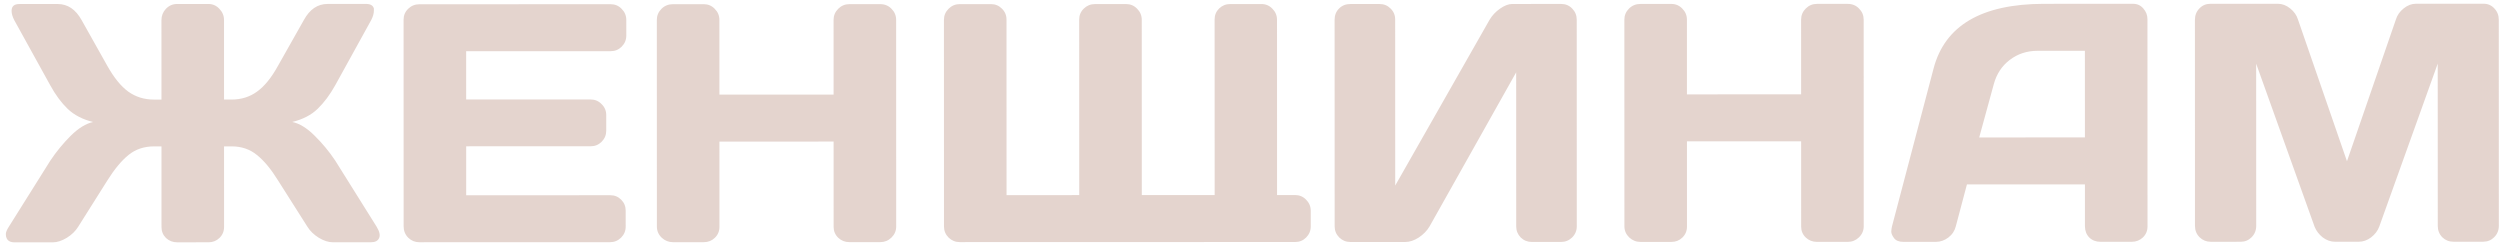 <?xml version="1.0" encoding="UTF-8"?> <svg xmlns="http://www.w3.org/2000/svg" width="331" height="33" viewBox="0 0 331 33" fill="none"><path d="M1.534 1.434C1.534 0.834 1.878 0.533 2.567 0.533L7.643 0.532C8.961 0.532 10.016 1.242 10.807 2.663L14.214 8.726C15.094 10.293 16.017 11.428 16.984 12.131C17.966 12.834 19.101 13.185 20.39 13.185L21.379 13.185L21.376 2.66C21.376 2.088 21.573 1.59 21.969 1.165C22.379 0.741 22.87 0.528 23.441 0.528L27.594 0.527C28.165 0.527 28.648 0.739 29.044 1.164C29.454 1.588 29.66 2.086 29.66 2.658L29.662 13.182L30.651 13.182C31.94 13.182 33.068 12.83 34.035 12.127C35.016 11.423 35.938 10.288 36.802 8.72L40.229 2.655C41.005 1.234 42.052 0.523 43.37 0.523L48.468 0.521C49.039 0.521 49.383 0.719 49.501 1.114L49.501 1.422C49.501 1.788 49.384 2.198 49.15 2.653L44.384 11.289C43.681 12.549 42.905 13.589 42.055 14.41C41.206 15.23 40.086 15.809 38.694 16.146C39.661 16.351 40.65 16.959 41.661 17.97C42.686 18.98 43.595 20.078 44.386 21.265L49.86 30.008C50.255 30.653 50.365 31.158 50.19 31.524C50.029 31.891 49.67 32.074 49.113 32.074L44.059 32.075C43.488 32.075 42.873 31.878 42.214 31.483C41.554 31.073 41.049 30.582 40.697 30.011L36.806 23.881C35.883 22.387 34.953 21.267 34.015 20.52C33.092 19.759 31.971 19.378 30.653 19.379L29.664 19.379L29.667 30.058C29.667 30.629 29.462 31.112 29.052 31.508C28.657 31.889 28.173 32.079 27.602 32.08L23.449 32.081C22.878 32.081 22.387 31.89 21.977 31.51C21.581 31.114 21.383 30.631 21.383 30.06L21.38 19.381L20.392 19.381C19.073 19.382 17.945 19.763 17.008 20.525C16.085 21.272 15.156 22.393 14.218 23.887L10.353 30.019C10.001 30.59 9.496 31.081 8.837 31.491C8.178 31.887 7.563 32.085 6.992 32.085L1.938 32.086C1.367 32.086 1.008 31.889 0.861 31.493C0.802 31.376 0.773 31.208 0.773 30.988C0.773 30.753 0.905 30.431 1.168 30.021L6.659 21.274C7.45 20.088 8.35 18.989 9.361 17.978C10.386 16.967 11.375 16.359 12.327 16.153C10.95 15.817 9.829 15.239 8.965 14.418C8.115 13.598 7.345 12.558 6.657 11.299L1.886 2.665C1.652 2.211 1.534 1.801 1.534 1.434ZM53.441 29.963L53.434 2.608C53.434 2.036 53.639 1.553 54.049 1.157C54.459 0.762 54.95 0.564 55.521 0.564L80.856 0.557C81.427 0.557 81.91 0.762 82.306 1.172C82.716 1.582 82.921 2.073 82.921 2.644L82.922 4.709C82.922 5.281 82.717 5.771 82.307 6.182C81.912 6.577 81.428 6.775 80.857 6.775L61.719 6.78L61.721 13.174L78.2 13.17C78.771 13.17 79.255 13.375 79.65 13.785C80.061 14.18 80.266 14.664 80.266 15.235L80.266 17.3C80.267 17.872 80.062 18.362 79.652 18.773C79.256 19.168 78.773 19.366 78.202 19.366L61.722 19.37L61.724 25.852L80.818 25.848C81.375 25.847 81.851 26.045 82.246 26.44C82.642 26.836 82.84 27.319 82.84 27.89L82.841 30C82.841 30.571 82.636 31.062 82.226 31.472C81.816 31.868 81.325 32.066 80.754 32.066L55.529 32.072C54.958 32.072 54.467 31.875 54.057 31.479C53.647 31.069 53.441 30.564 53.441 29.963ZM86.972 29.999L86.964 2.643C86.964 2.071 87.169 1.581 87.579 1.17C87.989 0.76 88.495 0.555 89.095 0.555L93.182 0.554C93.753 0.554 94.237 0.759 94.632 1.169C95.043 1.579 95.248 2.069 95.248 2.641L95.251 12.528L110.368 12.524L110.365 2.637C110.365 2.065 110.57 1.575 110.98 1.164C111.39 0.754 111.881 0.549 112.452 0.549L116.539 0.548C117.14 0.548 117.638 0.753 118.033 1.163C118.444 1.573 118.649 2.063 118.649 2.635L118.656 29.991C118.656 30.562 118.444 31.053 118.019 31.463C117.609 31.858 117.119 32.056 116.547 32.056L112.46 32.058C111.889 32.058 111.398 31.867 110.988 31.487C110.578 31.091 110.373 30.608 110.372 30.037L110.369 18.743L95.252 18.747L95.255 30.041C95.255 30.612 95.05 31.095 94.64 31.491C94.245 31.872 93.762 32.062 93.19 32.063L89.103 32.064C88.532 32.064 88.034 31.866 87.609 31.471C87.184 31.061 86.972 30.57 86.972 29.999ZM124.984 29.989L124.977 2.633C124.977 2.062 125.182 1.571 125.592 1.161C126.002 0.75 126.493 0.545 127.064 0.545L131.195 0.544C131.766 0.544 132.25 0.741 132.645 1.137C133.055 1.532 133.261 2.016 133.261 2.587L133.267 25.834L142.891 25.831L142.885 2.584C142.885 2.013 143.09 1.53 143.5 1.134C143.91 0.738 144.4 0.54 144.972 0.54L149.103 0.539C149.674 0.539 150.157 0.744 150.553 1.154C150.963 1.564 151.168 2.055 151.168 2.626L151.175 25.829L160.821 25.827L160.814 2.58C160.814 2.008 161.012 1.525 161.407 1.129C161.817 0.734 162.308 0.536 162.879 0.536L167.01 0.535C167.582 0.534 168.065 0.739 168.461 1.149C168.871 1.56 169.076 2.05 169.076 2.622L169.082 25.825L171.477 25.824C172.049 25.824 172.532 26.029 172.928 26.439C173.338 26.849 173.543 27.34 173.543 27.911L173.544 29.976C173.544 30.548 173.339 31.038 172.929 31.449C172.533 31.844 172.05 32.042 171.479 32.042L127.072 32.054C126.501 32.054 126.01 31.856 125.6 31.461C125.19 31.051 124.984 30.56 124.984 29.989ZM176.708 29.976L176.701 2.62C176.701 2.019 176.898 1.521 177.294 1.125C177.689 0.73 178.187 0.532 178.788 0.532L182.655 0.531C183.226 0.53 183.71 0.728 184.105 1.123C184.515 1.519 184.721 2.002 184.721 2.574L184.726 24.568L197.223 2.614C197.56 2.043 198.021 1.552 198.607 1.142C199.193 0.731 199.735 0.526 200.233 0.526L206.715 0.524C207.286 0.524 207.77 0.729 208.165 1.139C208.561 1.549 208.759 2.04 208.759 2.611L208.766 29.967C208.766 30.538 208.561 31.029 208.151 31.439C207.741 31.835 207.25 32.033 206.679 32.033L202.812 32.034C202.241 32.034 201.75 31.837 201.34 31.441C200.944 31.031 200.746 30.541 200.746 29.969L200.741 9.579L189.276 29.972C188.939 30.544 188.463 31.034 187.848 31.445C187.233 31.84 186.64 32.038 186.069 32.038L178.796 32.04C178.224 32.041 177.734 31.843 177.323 31.448C176.913 31.037 176.708 30.547 176.708 29.976ZM215.072 29.965L215.065 2.61C215.065 2.038 215.27 1.548 215.68 1.137C216.09 0.727 216.595 0.522 217.196 0.522L221.283 0.521C221.854 0.52 222.337 0.725 222.733 1.135C223.143 1.545 223.349 2.036 223.349 2.607L223.351 12.495L238.468 12.491L238.466 2.604C238.466 2.032 238.671 1.541 239.081 1.131C239.491 0.721 239.981 0.516 240.553 0.516L244.64 0.515C245.24 0.514 245.738 0.719 246.134 1.129C246.544 1.539 246.749 2.03 246.75 2.601L246.757 29.957C246.757 30.529 246.545 31.019 246.12 31.43C245.71 31.825 245.219 32.023 244.648 32.023L240.561 32.024C239.99 32.025 239.499 31.834 239.089 31.453C238.678 31.058 238.473 30.575 238.473 30.003L238.47 18.709L223.353 18.713L223.356 30.007C223.356 30.579 223.151 31.062 222.741 31.458C222.346 31.839 221.862 32.029 221.291 32.029L217.204 32.03C216.633 32.031 216.135 31.833 215.71 31.438C215.285 31.027 215.072 30.537 215.072 29.965ZM250.492 30L256.002 9.081C257.494 3.382 262.357 0.525 270.589 0.508L282.433 0.505C282.975 0.505 283.421 0.71 283.773 1.12C284.139 1.53 284.323 2.006 284.323 2.548L284.33 29.991C284.33 30.563 284.125 31.046 283.715 31.442C283.305 31.823 282.814 32.013 282.243 32.014L278.112 32.015C277.512 32.015 277.013 31.825 276.618 31.444C276.237 31.048 276.046 30.55 276.046 29.95L276.045 24.413L260.422 24.417L258.951 29.954C258.805 30.555 258.476 31.053 257.963 31.449C257.45 31.829 256.909 32.02 256.337 32.02L252.009 32.021C251.437 32.022 251.027 31.86 250.778 31.538C250.529 31.201 250.404 30.909 250.404 30.66C250.419 30.41 250.448 30.191 250.492 30ZM262.047 18.198L276.043 18.194L276.04 6.725L269.778 6.726C268.372 6.727 267.141 7.13 266.087 7.936C265.047 8.727 264.344 9.797 263.978 11.144L262.047 18.198ZM290.614 29.902L290.607 2.634C290.607 2.033 290.804 1.528 291.2 1.118C291.595 0.707 292.079 0.502 292.65 0.502L301.593 0.5C302.164 0.5 302.706 0.705 303.219 1.115C303.732 1.525 304.076 2.015 304.252 2.586L310.739 21.349L317.216 2.583C317.391 2.012 317.736 1.521 318.248 1.111C318.761 0.7 319.303 0.495 319.874 0.495L328.817 0.493C329.388 0.493 329.864 0.697 330.245 1.108C330.641 1.518 330.839 2.023 330.839 2.624L330.846 29.892C330.846 30.492 330.641 30.998 330.231 31.408C329.836 31.803 329.352 32.001 328.781 32.002L324.826 32.002C324.255 32.003 323.764 31.805 323.354 31.41C322.958 31 322.76 30.494 322.76 29.894L322.754 8.426L315.004 30.027C314.799 30.57 314.44 31.038 313.927 31.434C313.415 31.815 312.873 32.006 312.302 32.006L309.16 32.007C308.588 32.007 308.046 31.816 307.533 31.436C307.035 31.04 306.676 30.572 306.456 30.03L298.716 8.433L298.722 29.9C298.722 30.5 298.517 31.006 298.107 31.416C297.712 31.812 297.228 32.01 296.657 32.01L292.702 32.011C292.131 32.011 291.64 31.813 291.23 31.418C290.819 31.008 290.614 30.503 290.614 29.902Z" fill="#E4D4CE"></path></svg> 